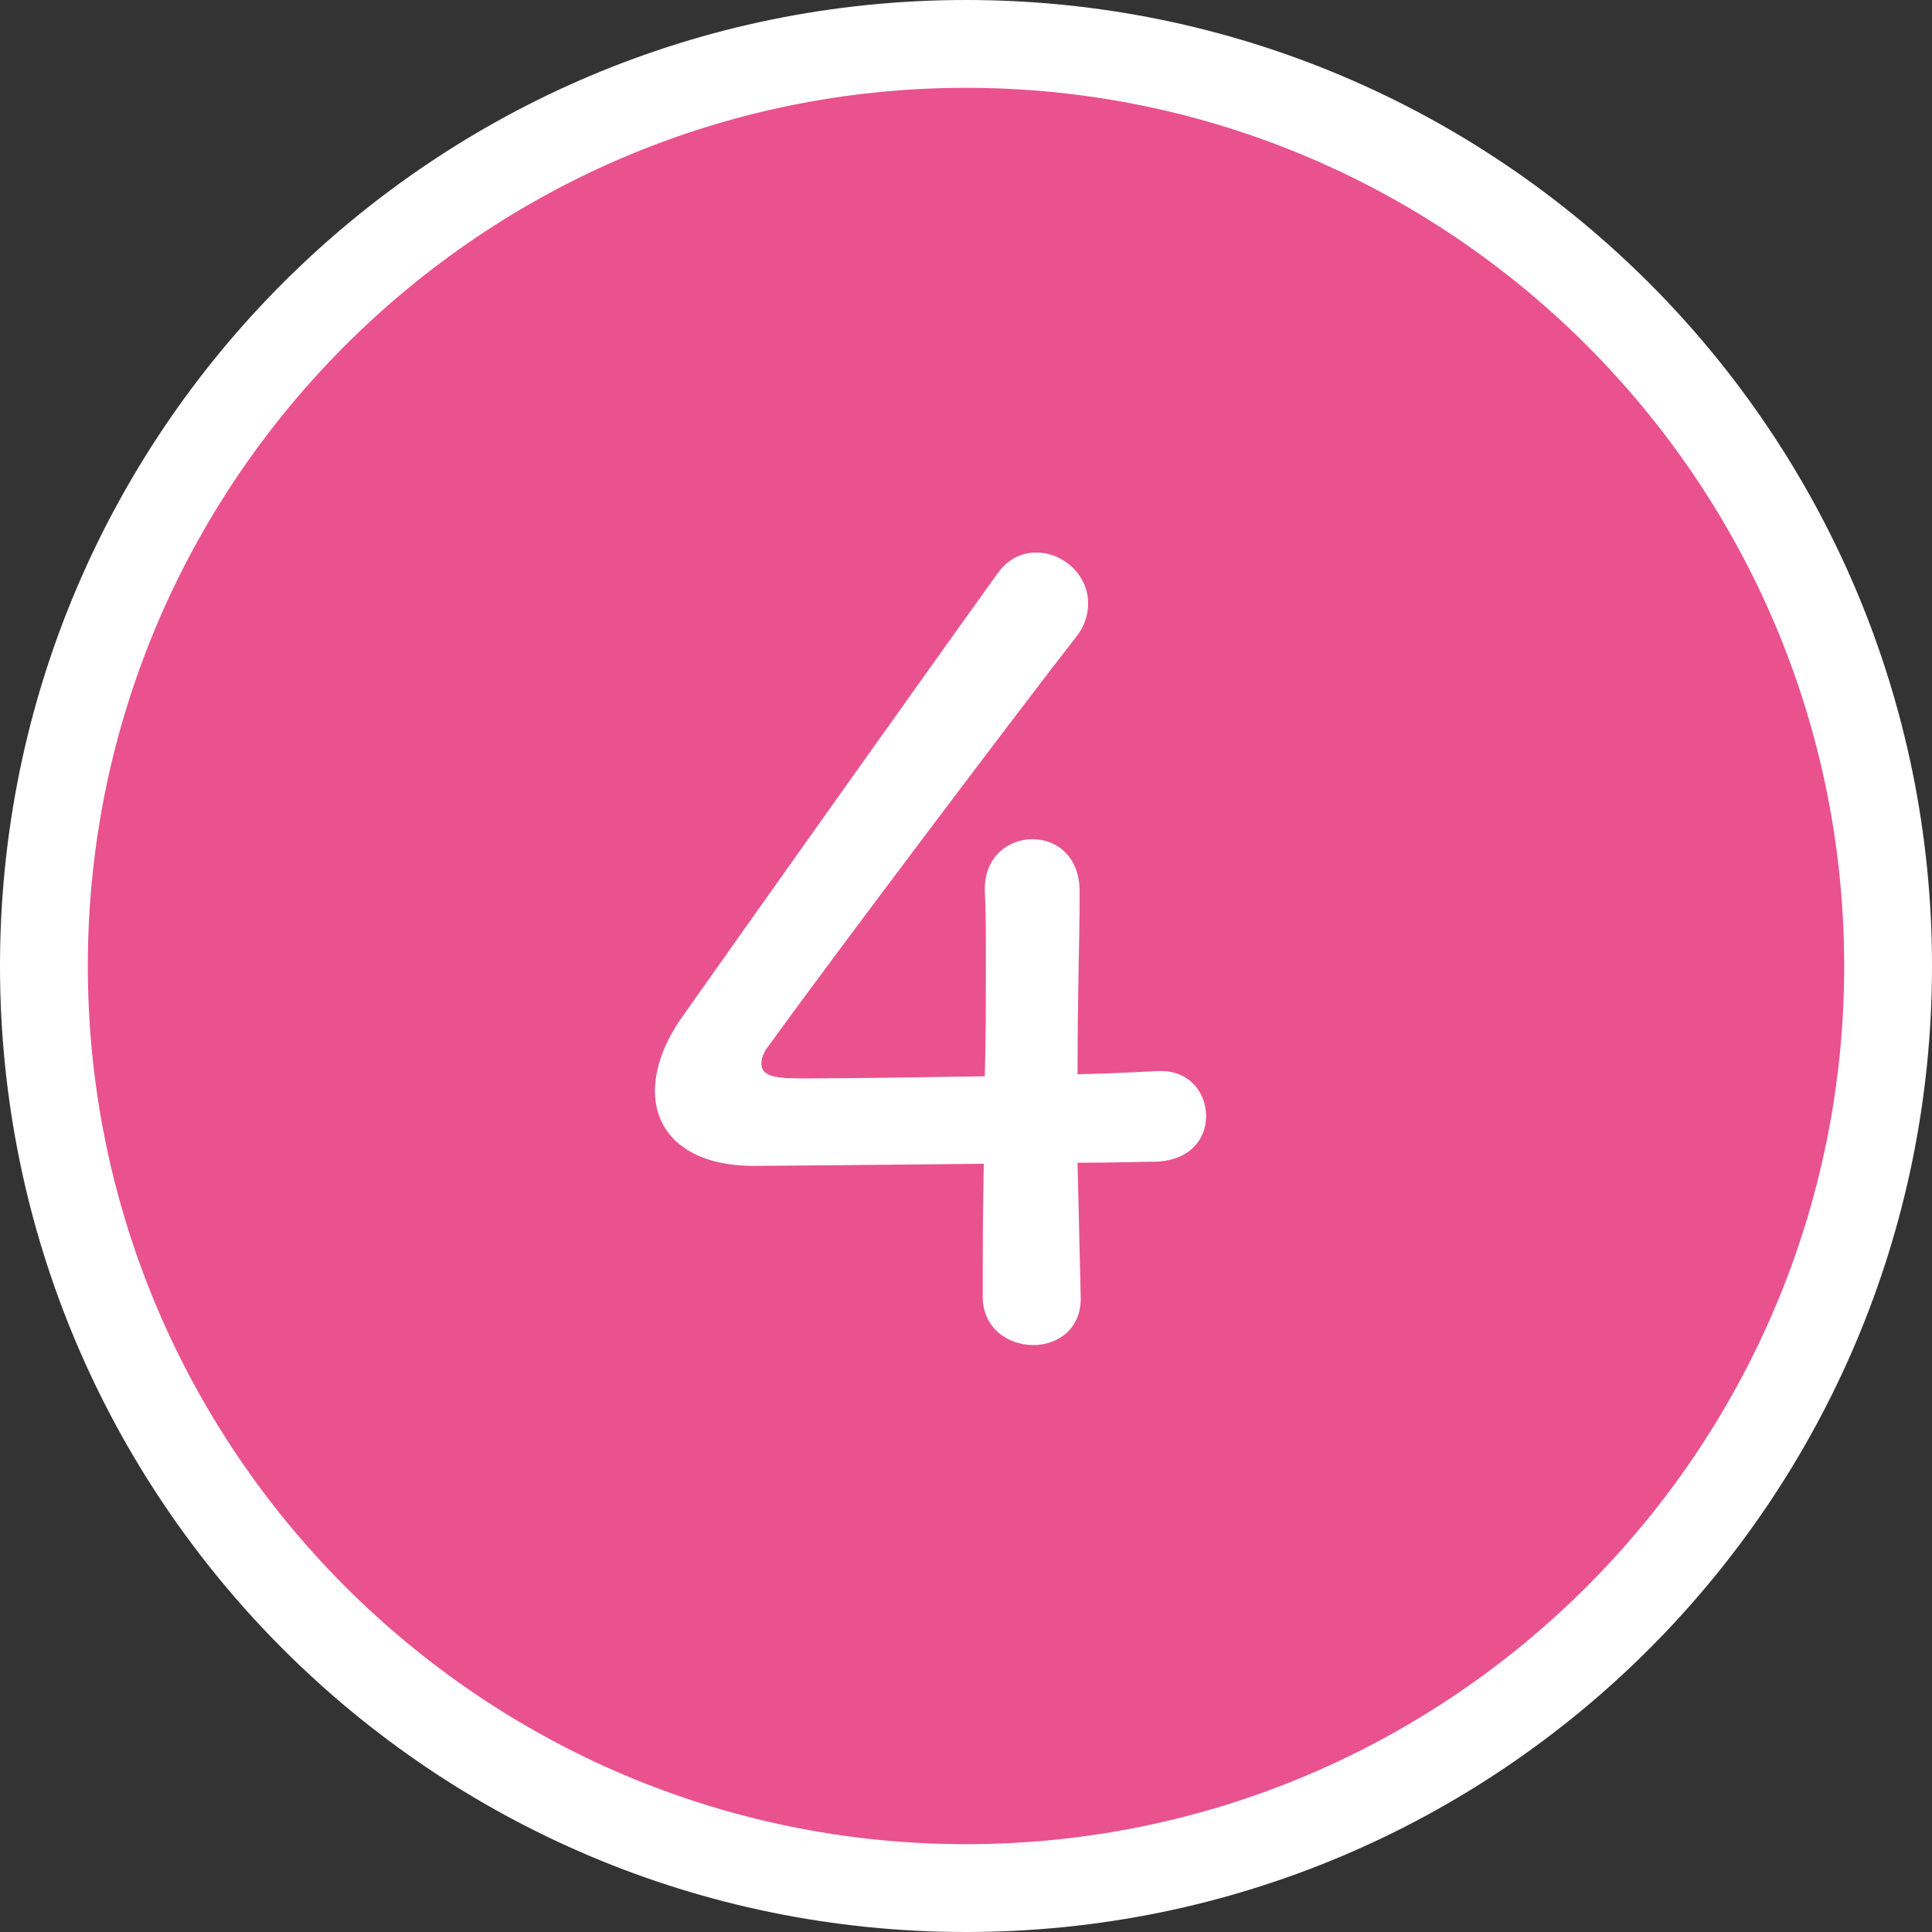<?xml version="1.0" encoding="utf-8"?>
<!-- Generator: Adobe Illustrator 15.0.2, SVG Export Plug-In  -->
<!DOCTYPE svg PUBLIC "-//W3C//DTD SVG 1.1//EN" "http://www.w3.org/Graphics/SVG/1.1/DTD/svg11.dtd">
<svg version="1.1"
	 xmlns="http://www.w3.org/2000/svg" xmlns:xlink="http://www.w3.org/1999/xlink" xmlns:a="http://ns.adobe.com/AdobeSVGViewerExtensions/3.0/"
	 x="0px" y="0px" width="88px" height="88px" viewBox="0 0 88 88" overflow="visible" enable-background="new 0 0 88 88"
	 xml:space="preserve">
<rect x="0" y="0" width="88" height="88" fill="#333333" stroke="none"/>
<defs>
</defs>
<g>
	<path fill="#E9528E" d="M44,86C20.841,86,2,67.159,2,44S20.841,2,44,2s42,18.841,42,42S67.159,86,44,86z"/>
	<path fill="#FFFFFF" d="M44,4c22.056,0,40,17.944,40,40S66.056,84,44,84S4,66.056,4,44S21.944,4,44,4 M44,0C19.7,0,0,19.7,0,44
		s19.7,44,44,44c24.301,0,44-19.7,44-44S68.301,0,44,0L44,0z"/>
</g>
<path fill="#FFFFFF" d="M49.226,59.154c0,1.392-1.056,2.112-2.16,2.112c-1.152,0-2.304-0.768-2.304-2.208
	c0-1.729,0-3.697,0.048-6.049c-4.656,0.048-9.985,0.096-10.465,0.096c-2.977,0-4.513-1.44-4.513-3.408
	c0-1.056,0.432-2.256,1.296-3.457c2.88-4.08,10.849-15.313,14.305-20.114c0.48-0.672,1.104-0.96,1.776-0.96
	c1.2,0,2.352,1.008,2.352,2.304c0,0.528-0.144,1.056-0.576,1.584c-2.112,2.688-11.281,14.833-13.969,18.578
	c-0.24,0.288-0.336,0.576-0.336,0.816c0,0.672,0.912,0.672,2.064,0.672c1.68,0,4.896-0.048,8.113-0.096
	c0.048-1.92,0.048-3.6,0.048-5.041c0-1.44,0-2.592-0.048-3.36V40.48c0-1.488,1.104-2.256,2.16-2.256c1.104,0,2.16,0.768,2.16,2.4
	c0,2.304-0.096,4.32-0.096,8.305c2.208-0.048,3.456-0.144,3.696-0.144h0.096c1.344,0,2.064,1.008,2.064,2.064
	c0,1.008-0.72,2.016-2.304,2.064c-0.576,0-1.776,0.048-3.552,0.048C49.226,59.058,49.226,59.106,49.226,59.154z"/>
<rect id="_x3C_スライス_x3E__45_" fill="none" width="88" height="88"/>
</svg>
